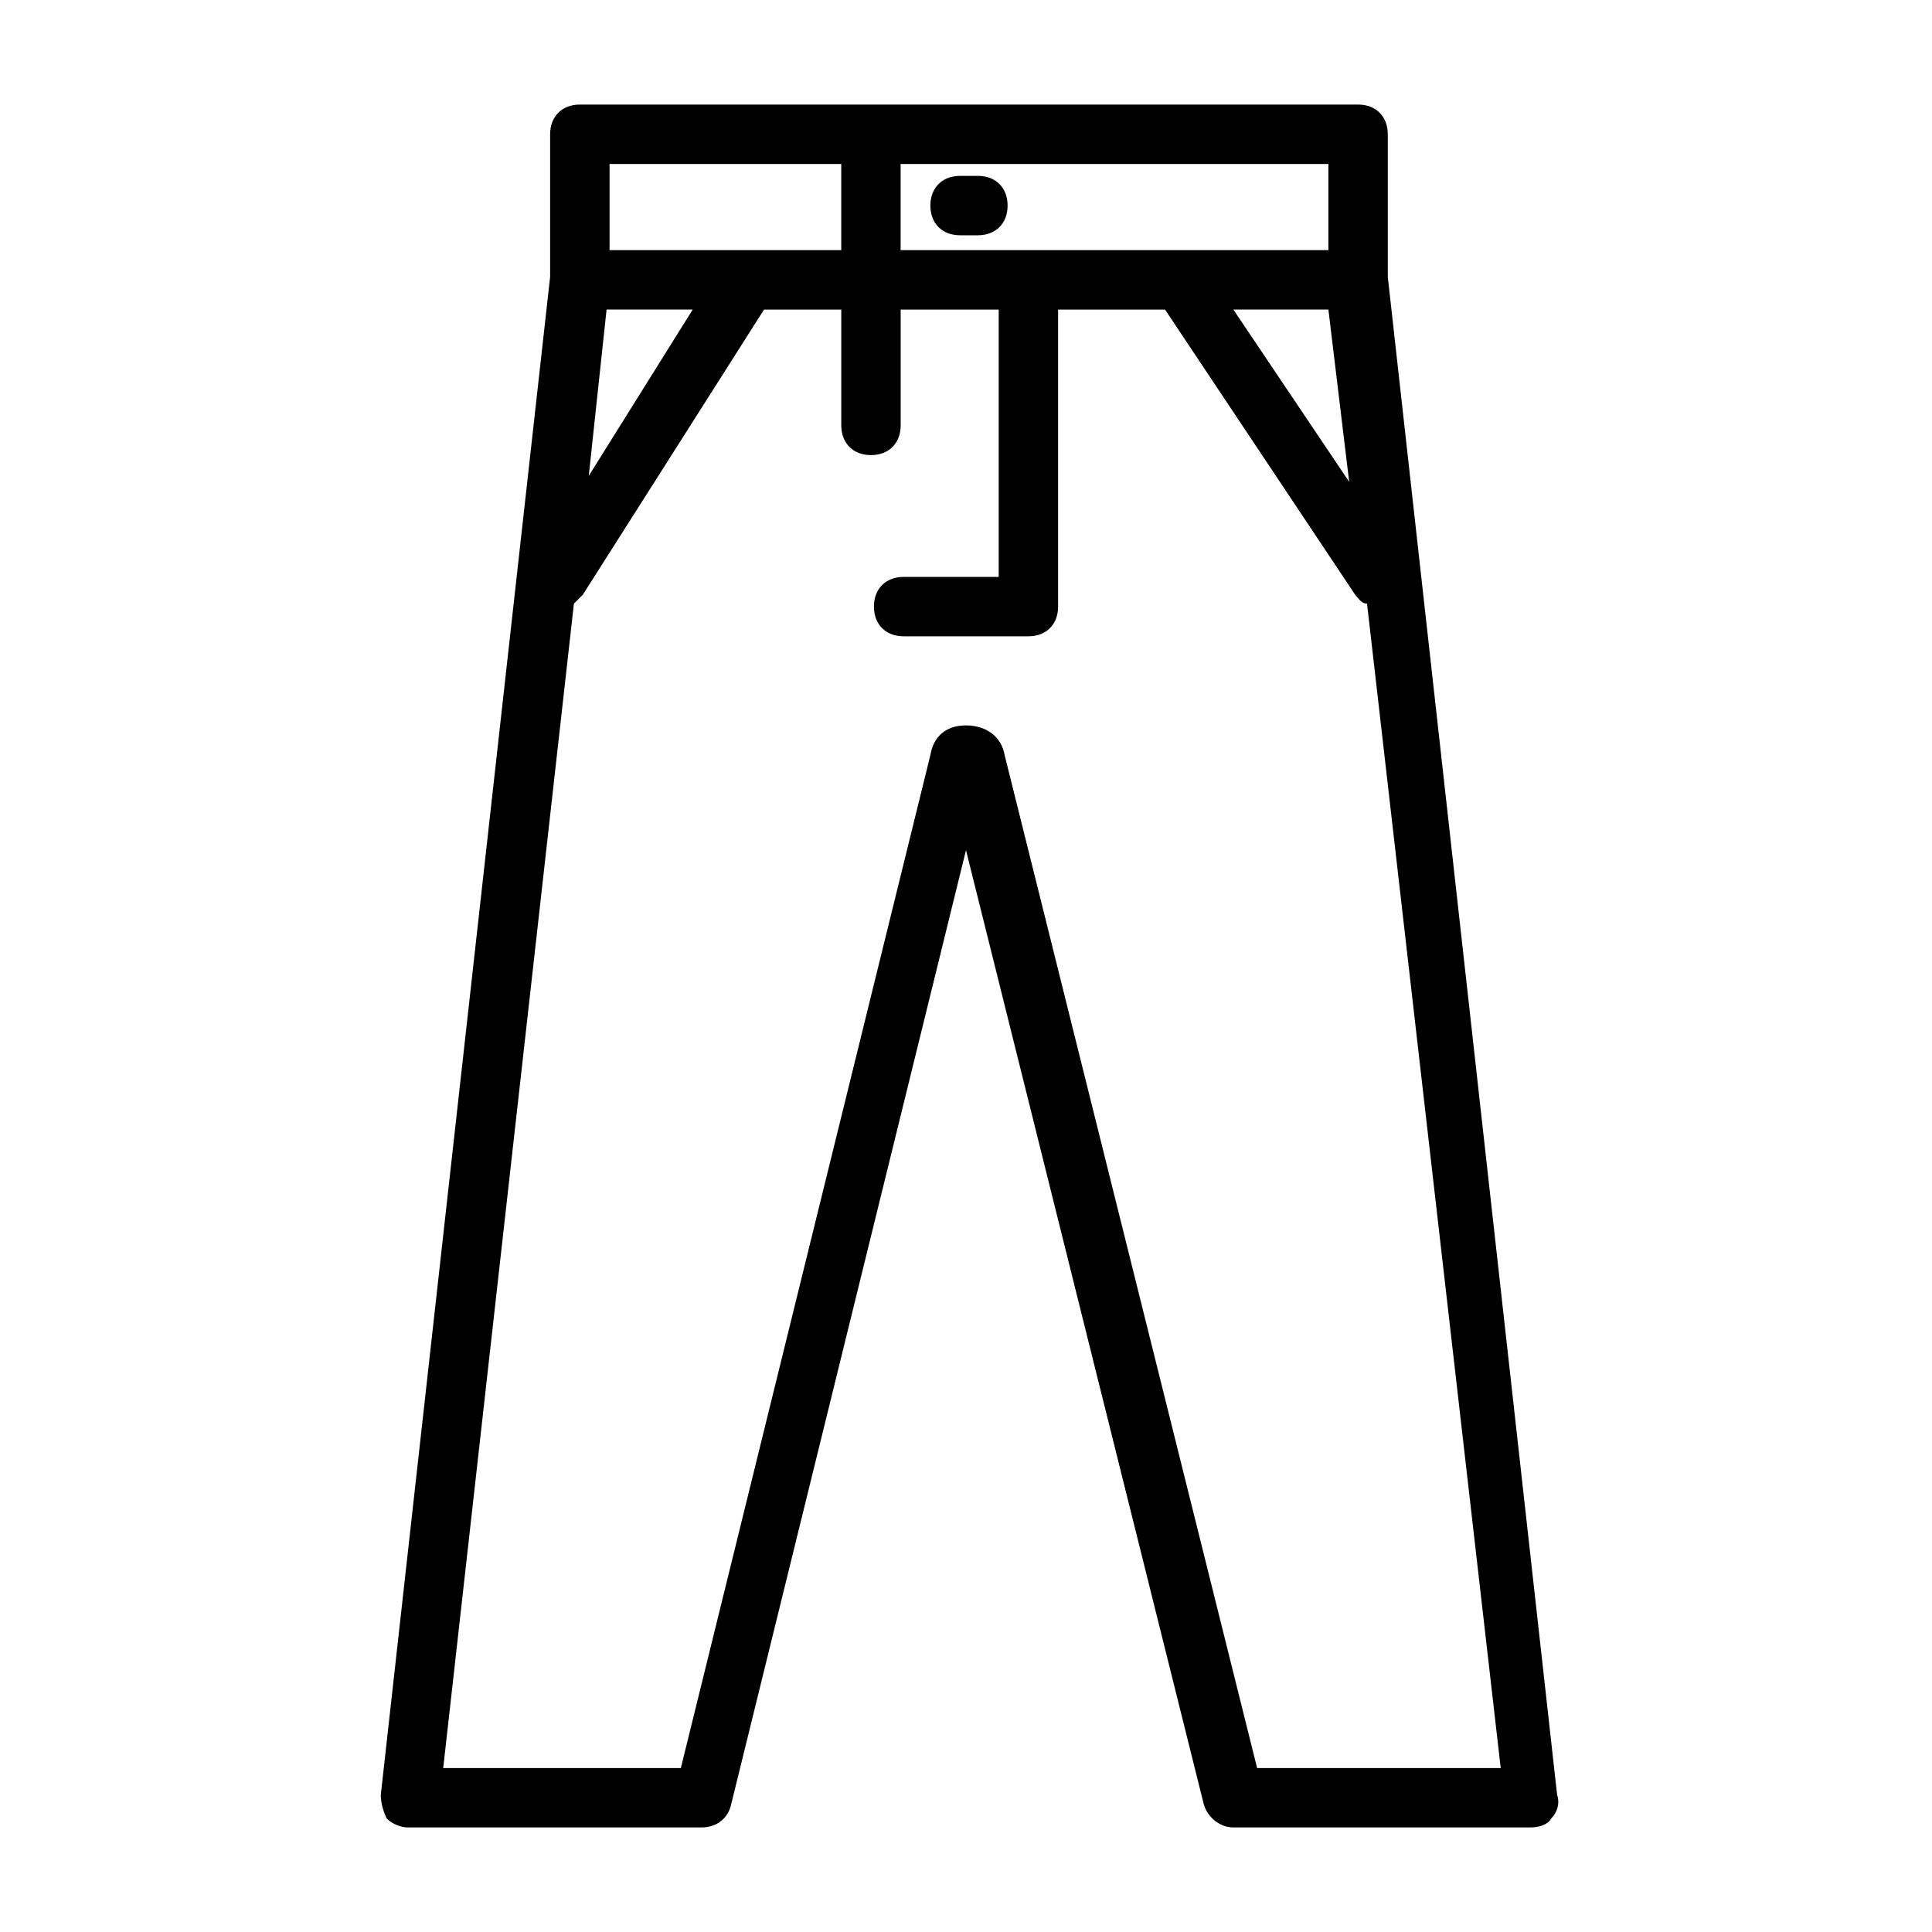 <?xml version="1.0" encoding="UTF-8"?>
<!-- Uploaded to: SVG Repo, www.svgrepo.com, Generator: SVG Repo Mixer Tools -->
<svg fill="#000000" width="800px" height="800px" version="1.1" viewBox="144 144 512 512" xmlns="http://www.w3.org/2000/svg">
 <g>
  <path d="m511.78 217.37v-37.785c0-4.723-3.148-7.871-7.871-7.871h-206.25c-4.723 0-7.871 3.148-7.871 7.871v37.785l-44.871 402.26c0 2.363 0.789 4.723 1.574 6.297 1.574 1.574 3.938 2.363 5.512 2.363h77.934c3.938 0 7.086-2.363 7.871-6.297l62.188-252.69 62.977 252.69c0.789 3.148 3.938 6.297 7.871 6.297h78.719c2.363 0 4.723-0.789 5.512-2.363 1.574-1.574 2.363-3.938 1.574-6.297zm-10.234 54.316-30.699-45.656h25.191zm-5.508-61.402h-113.36v-22.828h113.36zm-190.5-22.828h61.402v22.828h-61.402zm-0.789 38.574h22.828l-27.551 44.082zm172.4 386.52-66.914-268.44c-0.789-4.723-4.723-7.871-10.234-7.871-5.512 0-8.66 3.148-9.445 7.871l-66.125 268.44h-62.977l34.637-308.58c0.789-0.789 1.574-1.574 2.363-2.363l48.02-75.57h20.469v30.699c0 4.723 3.148 7.871 7.871 7.871s7.871-3.148 7.871-7.871v-30.699h25.977v70.848h-25.191c-4.723 0-7.871 3.148-7.871 7.871s3.148 7.871 7.871 7.871h33.062c4.723 0 7.871-3.148 7.871-7.871v-78.719h28.34l50.383 75.57c0.789 0.789 1.574 2.363 3.148 2.363l35.426 308.58z"/>
  <path d="m398.43 206.35h4.723c4.723 0 7.871-3.148 7.871-7.871 0-4.723-3.148-7.871-7.871-7.871h-4.723c-4.723 0-7.871 3.148-7.871 7.871-0.004 4.723 3.144 7.871 7.871 7.871z"/>
 </g>
</svg>